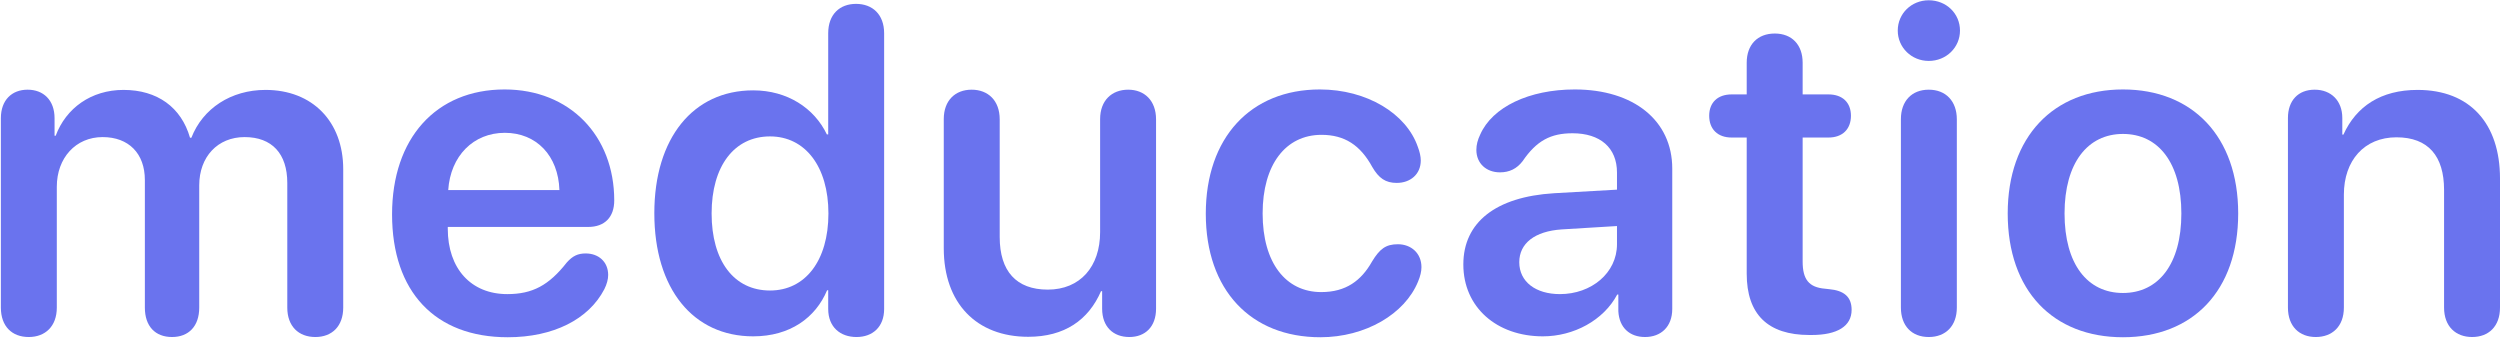 <svg width="887" height="120" viewBox="0 0 887 120" fill="none" xmlns="http://www.w3.org/2000/svg">
<path d="M821.645 119.573C815.827 119.573 811.762 115.827 811.762 109.132V41.863C811.762 35.726 815.348 31.82 821.246 31.82C827.065 31.82 831.05 35.726 831.05 41.863V47.761H831.448C835.991 37.718 844.759 31.9 857.75 31.9C876.401 31.9 887.001 43.855 887.001 63.383V109.132C887.001 115.827 882.937 119.573 877.118 119.573C871.3 119.573 867.155 115.827 867.155 109.132V67.368C867.155 55.412 861.576 48.717 850.258 48.717C838.861 48.717 831.608 56.927 831.608 69.042V109.132C831.608 115.827 827.463 119.573 821.645 119.573Z" fill="#6A73EE"/>
<path d="M753.224 119.653C728.436 119.653 712.336 103.154 712.336 75.736C712.336 48.478 728.595 31.74 753.224 31.74C777.852 31.74 794.111 48.398 794.111 75.736C794.111 103.154 778.011 119.653 753.224 119.653ZM753.224 103.951C765.817 103.951 773.946 93.749 773.946 75.736C773.946 57.803 765.817 47.521 753.224 47.521C740.71 47.521 732.501 57.803 732.501 75.736C732.501 93.749 740.631 103.951 753.224 103.951Z" fill="#6A73EE"/>
<path d="M684.323 21.617C678.186 21.617 673.324 16.835 673.324 10.858C673.324 4.8 678.186 0.098 684.323 0.098C690.54 0.098 695.402 4.8 695.402 10.858C695.402 16.835 690.54 21.617 684.323 21.617ZM684.323 119.573C678.266 119.573 674.44 115.587 674.44 109.131V42.261C674.44 35.884 678.266 31.82 684.323 31.82C690.381 31.82 694.286 35.884 694.286 42.34V109.131C694.286 115.587 690.381 119.573 684.323 119.573Z" fill="#6A73EE"/>
<path d="M619.732 97.097V48.797H614.392C609.451 48.797 606.422 45.848 606.422 41.066C606.422 36.363 609.451 33.494 614.392 33.494H619.732V22.256C619.732 15.88 623.558 11.895 629.695 11.895C635.753 11.895 639.578 15.88 639.578 22.256V33.494H648.744C653.686 33.494 656.715 36.363 656.715 41.066C656.715 45.848 653.686 48.797 648.744 48.797H639.578V92.793C639.578 99.169 641.81 101.959 647.549 102.437L648.983 102.597C654.244 103.075 656.954 105.307 656.954 109.929C656.954 115.748 651.853 118.856 642.766 118.856H641.969C627.224 118.856 619.732 111.523 619.732 97.097Z" fill="#6A73EE"/>
<path d="M547.406 119.334C531.067 119.334 519.191 109.052 519.191 93.829C519.191 78.845 530.748 69.838 551.312 68.563L573.708 67.288V61.23C573.708 52.383 567.731 47.282 557.927 47.282C550.196 47.282 545.175 49.913 540.233 57.166C538.161 59.875 535.531 61.151 532.183 61.151C527.321 61.151 523.814 57.962 523.814 53.18C523.814 51.347 524.292 49.594 525.169 47.761C529.473 37.957 542.544 31.74 558.724 31.74C579.686 31.74 593.315 42.819 593.315 59.796V109.61C593.315 115.986 589.25 119.573 583.671 119.573C578.251 119.573 574.505 116.305 574.187 110.407V104.509H573.788C568.926 113.675 558.326 119.334 547.406 119.334ZM553.464 104.35C564.622 104.35 573.708 96.858 573.708 86.656V80.2L554.101 81.395C544.537 82.033 539.037 86.337 539.037 93.032C539.037 99.966 544.856 104.35 553.464 104.35Z" fill="#6A73EE"/>
<path d="M468.465 119.653C443.757 119.653 427.816 102.915 427.816 75.816C427.816 48.876 443.677 31.74 468.306 31.74C484.884 31.74 498.991 40.269 503.056 52.144C503.694 53.818 504.092 55.492 504.092 56.926C504.092 61.868 500.346 64.897 495.564 64.897C491.579 64.897 489.188 63.223 486.876 59.238C482.652 51.507 477.073 47.84 468.863 47.84C456.111 47.84 447.981 58.441 447.981 75.736C447.981 93.271 456.191 103.632 468.784 103.632C477.551 103.632 482.971 99.567 486.797 92.793C489.507 88.329 491.659 86.656 495.963 86.656C500.665 86.656 504.331 89.844 504.331 94.785C504.331 96.3 503.933 97.974 503.136 99.886C498.433 111.443 484.406 119.653 468.465 119.653Z" fill="#6A73EE"/>
<path d="M364.816 119.494C346.484 119.494 334.848 107.618 334.848 88.091V42.261C334.848 35.646 338.913 31.82 344.731 31.82C350.549 31.82 354.694 35.646 354.694 42.341V84.106C354.694 96.22 360.592 102.756 371.75 102.756C383.227 102.756 390.321 94.626 390.321 82.352V42.261C390.321 35.646 394.466 31.82 400.284 31.82C406.022 31.82 410.167 35.646 410.167 42.341V109.531C410.167 115.907 406.341 119.573 400.682 119.573C394.944 119.573 391.038 115.907 391.038 109.531V103.314H390.64C386.176 113.596 377.648 119.494 364.816 119.494Z" fill="#6A73EE"/>
<path d="M267.226 119.334C245.945 119.334 232.156 102.516 232.156 75.656C232.156 48.956 245.945 32.059 267.226 32.059C279.34 32.059 288.905 38.355 293.368 47.681H293.846V11.814C293.846 5.119 297.911 1.373 303.73 1.373C309.548 1.373 313.692 5.119 313.692 11.814V109.61C313.692 115.986 309.628 119.573 303.889 119.573C298.15 119.573 293.846 116.066 293.846 109.61V102.994H293.448C289.383 112.718 280.297 119.334 267.226 119.334ZM273.203 103.074C285.717 103.074 293.926 92.474 293.926 75.736C293.926 59.158 285.717 48.398 273.203 48.398C260.451 48.398 252.481 58.998 252.481 75.736C252.481 92.553 260.371 103.074 273.203 103.074Z" fill="#6A73EE"/>
<path d="M180.153 119.653C154.329 119.653 139.105 103.473 139.105 76.055C139.105 49.115 154.648 31.74 179.037 31.74C202.151 31.74 217.932 48.159 217.932 71.114C217.932 77.012 214.584 80.519 208.686 80.519H158.872V81.156C158.872 95.264 167.081 104.35 179.993 104.35C188.92 104.35 194.738 101.241 201.114 93.112C203.187 90.8 205.02 89.924 207.809 89.924C212.273 89.924 215.78 92.793 215.78 97.575C215.78 99.089 215.302 100.843 214.425 102.596C208.846 113.356 196.253 119.653 180.153 119.653ZM159.031 67.447H198.484C198.086 55.173 190.275 47.123 179.116 47.123C167.958 47.123 159.828 55.332 159.031 67.447Z" fill="#6A73EE"/>
<path d="M10.192 119.573C4.214 119.573 0.309 115.748 0.309 109.132V41.943C0.309 35.487 4.214 31.82 9.793 31.82C15.373 31.82 19.358 35.487 19.358 41.943V48.159H19.756C23.422 38.356 32.349 31.9 43.827 31.9C55.782 31.9 64.31 38.037 67.419 48.877H67.897C71.962 38.436 82.004 31.9 94.199 31.9C110.857 31.9 121.776 43.138 121.776 60.035V109.132C121.776 115.748 117.791 119.573 111.893 119.573C105.915 119.573 101.93 115.748 101.93 109.132V64.897C101.93 54.536 96.51 48.638 86.786 48.638C77.222 48.638 70.686 55.651 70.686 65.774V109.132C70.686 115.748 66.94 119.573 61.042 119.573C55.065 119.573 51.398 115.748 51.398 109.132V63.861C51.398 54.456 45.66 48.638 36.414 48.638C26.85 48.638 20.155 56.05 20.155 66.252V109.132C20.155 115.748 16.09 119.573 10.192 119.573Z" fill="#6A73EE"/>
</svg>
